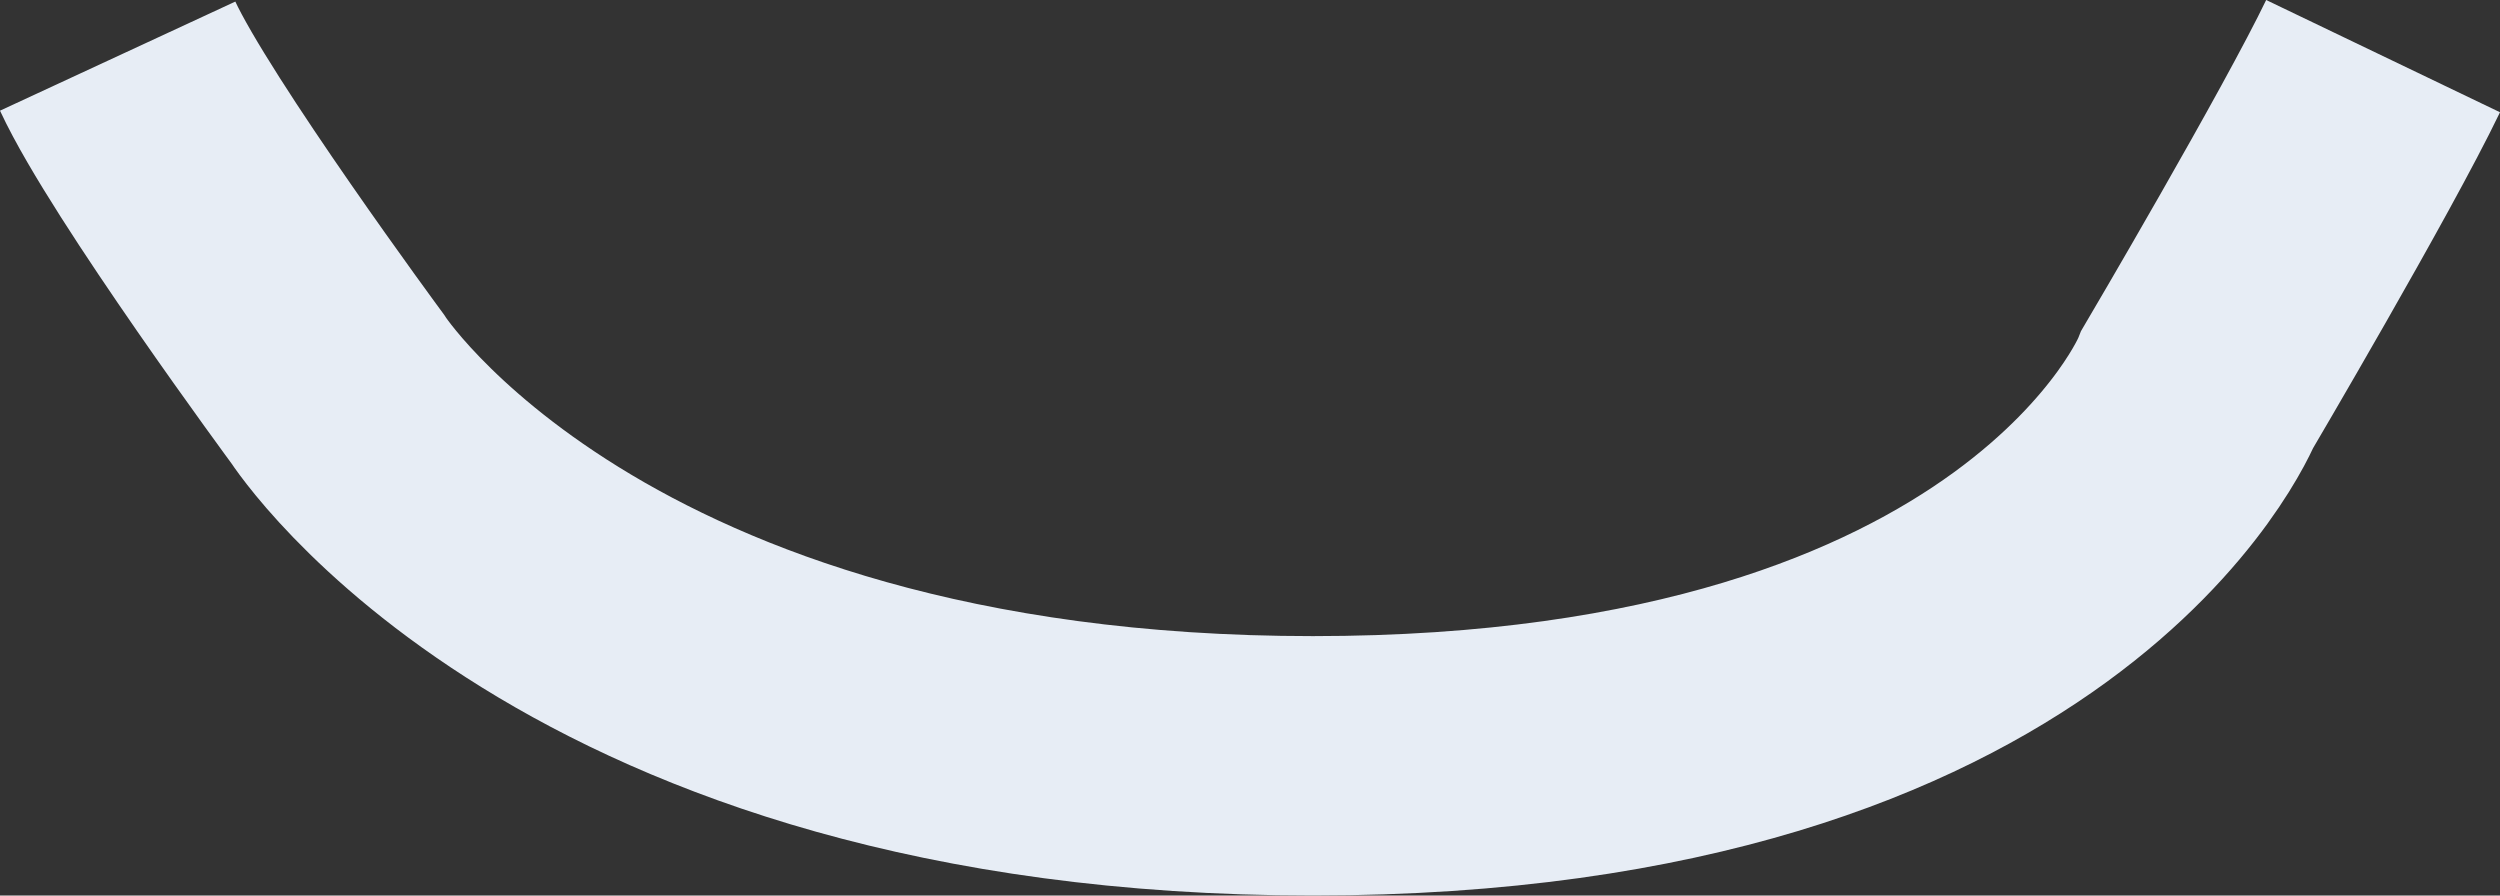 <svg xmlns="http://www.w3.org/2000/svg" width="481.91" height="172.621" viewBox="0 0 481.91 172.621"><rect x="0" y="0" width="481.91" height="172.621" fill="#333333" stroke="none"/><path d="M-17543.166-21784.311c-8.824,18.379-35.74,64.076-35.74,64.076s-29.211,72.725-170.555,72.725-188.043-72.725-188.043-72.725-34.041-46.145-42.354-64.076" transform="translate(18002.539 21795.131)" fill="none" stroke="#e7edf5" stroke-width="50"/></svg>
